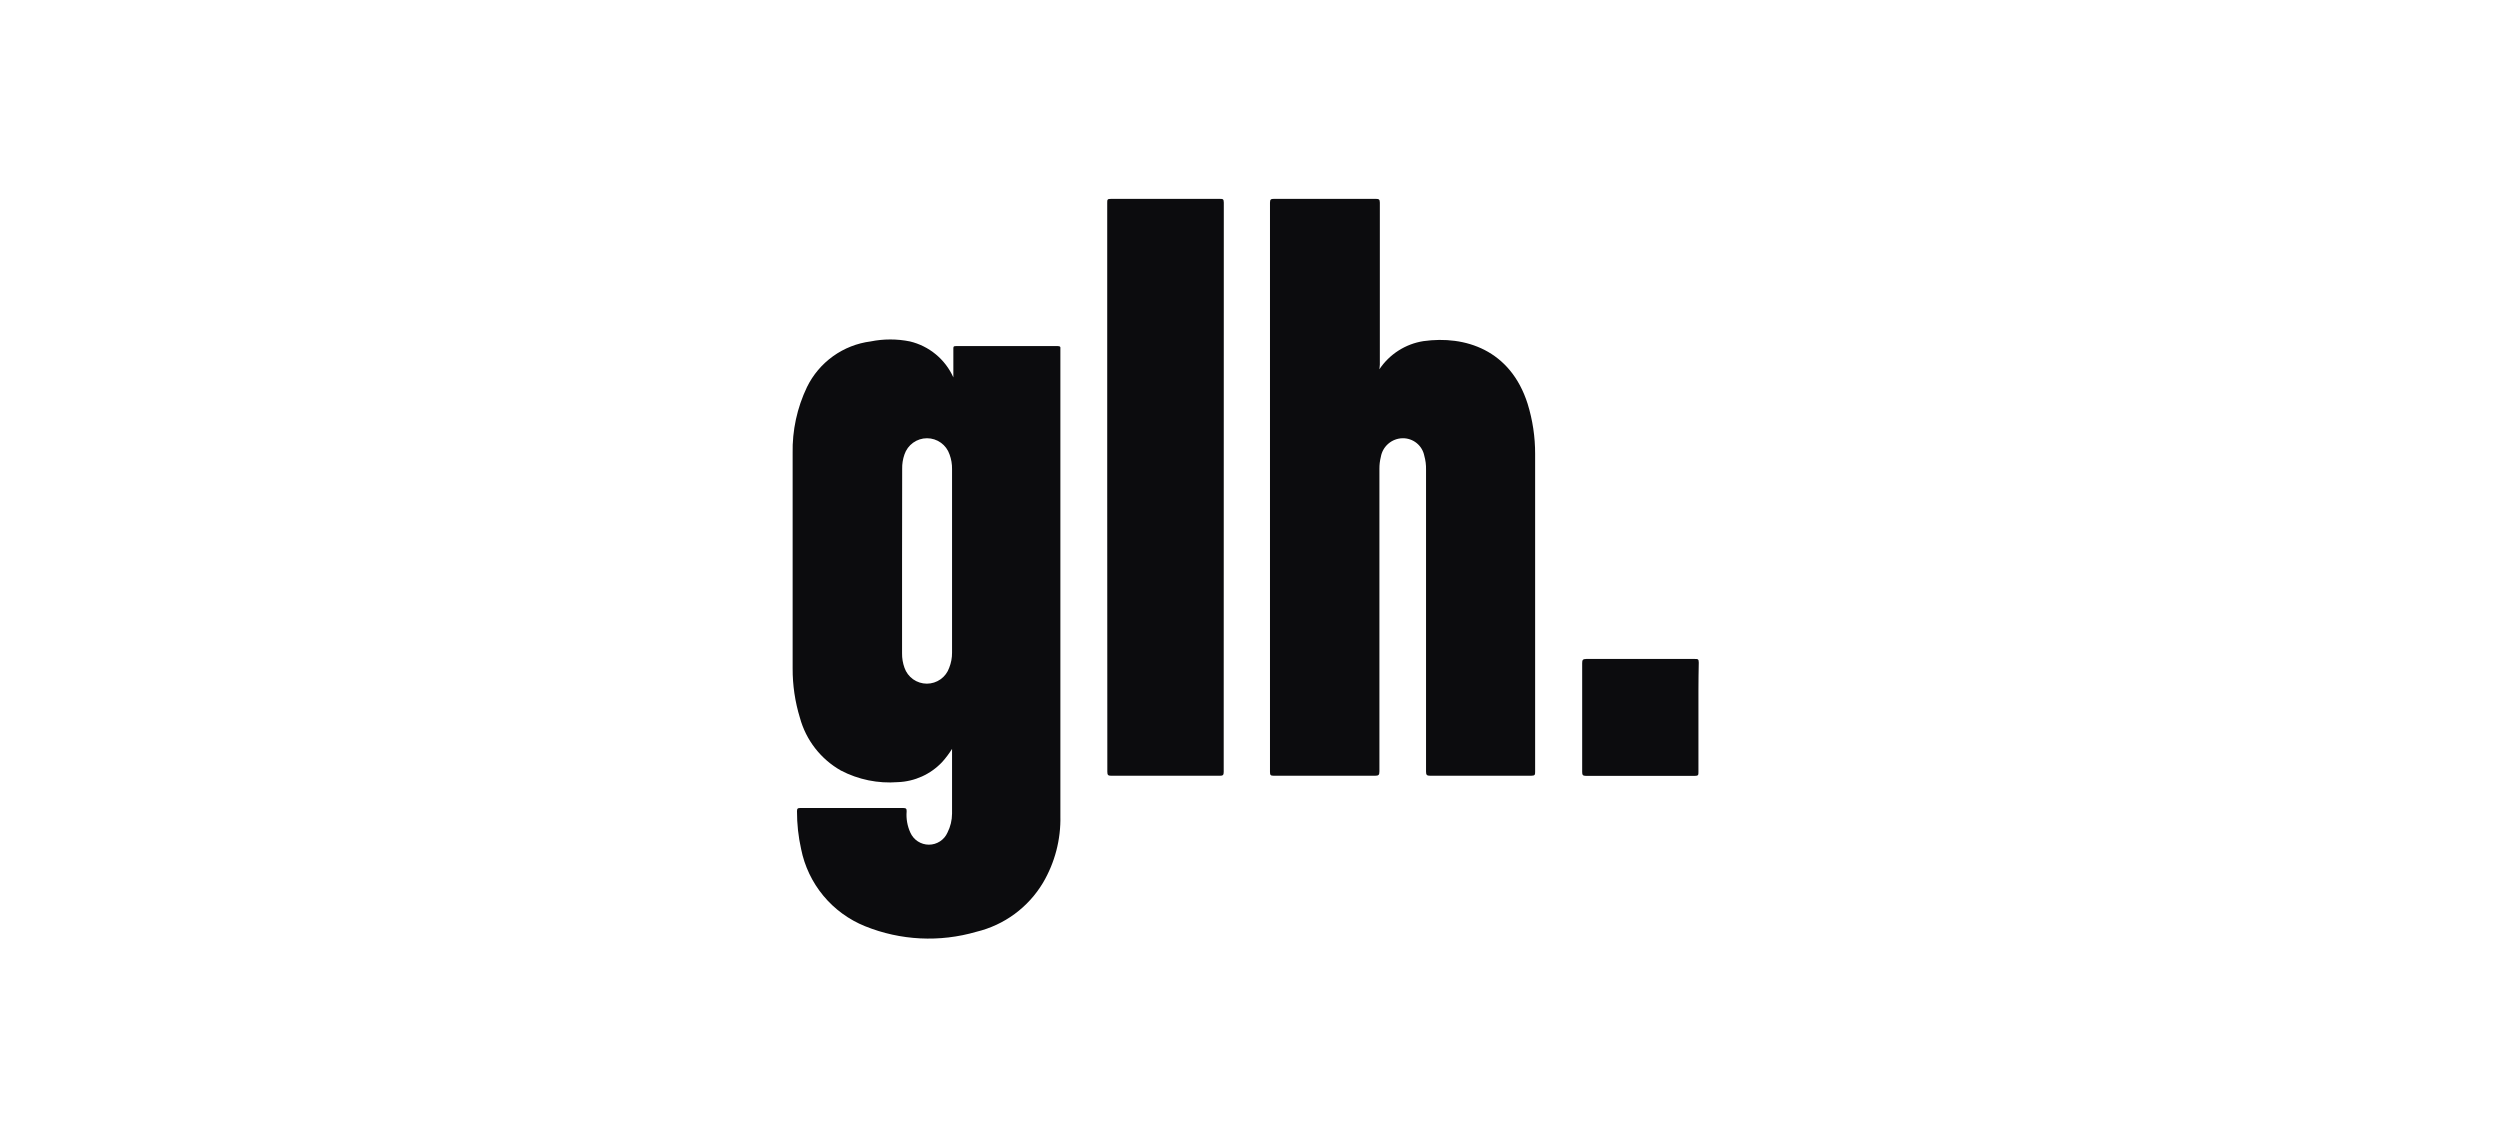<svg width="176" height="80" viewBox="0 0 176 80" fill="none" xmlns="http://www.w3.org/2000/svg">
<path d="M67.024 52.723C66.819 53.05 66.586 53.36 66.328 53.648C65.512 54.513 64.388 55.022 63.2 55.063C61.816 55.171 60.429 54.887 59.199 54.245C58.497 53.847 57.881 53.315 57.386 52.678C56.891 52.041 56.527 51.313 56.315 50.535C55.969 49.407 55.796 48.234 55.802 47.054C55.802 42.011 55.802 36.967 55.802 31.923C55.768 30.307 56.114 28.706 56.812 27.249C57.235 26.384 57.866 25.638 58.648 25.077C59.431 24.516 60.34 24.159 61.295 24.036C62.206 23.852 63.145 23.852 64.056 24.036C64.726 24.196 65.35 24.507 65.881 24.946C66.411 25.385 66.834 25.94 67.116 26.568C67.116 26.453 67.116 26.385 67.116 26.308C67.116 25.727 67.116 25.138 67.116 24.556C67.116 24.419 67.116 24.365 67.292 24.365H74.475C74.628 24.365 74.674 24.419 74.651 24.556C74.647 24.589 74.647 24.623 74.651 24.656C74.651 35.595 74.651 46.529 74.651 57.458C74.687 59.104 74.263 60.728 73.427 62.147C72.914 63.005 72.236 63.752 71.43 64.345C70.625 64.937 69.71 65.363 68.738 65.597C66.157 66.351 63.398 66.214 60.904 65.207C59.762 64.746 58.752 64.009 57.965 63.061C57.179 62.112 56.641 60.984 56.399 59.776C56.203 58.899 56.106 58.004 56.108 57.106C56.108 56.915 56.169 56.884 56.338 56.884C58.765 56.884 61.185 56.884 63.597 56.884C63.796 56.884 63.834 56.945 63.827 57.129C63.786 57.638 63.876 58.148 64.087 58.613C64.199 58.866 64.382 59.082 64.615 59.233C64.847 59.384 65.118 59.465 65.395 59.465C65.672 59.465 65.943 59.384 66.175 59.233C66.408 59.082 66.591 58.866 66.703 58.613C66.912 58.2 67.022 57.745 67.024 57.282C67.024 55.79 67.024 54.298 67.024 52.723ZM63.505 39.519V45.991C63.5 46.337 63.557 46.682 63.674 47.008C63.787 47.336 64 47.62 64.282 47.821C64.565 48.022 64.903 48.13 65.25 48.13C65.596 48.13 65.934 48.022 66.217 47.821C66.499 47.62 66.712 47.336 66.825 47.008C66.96 46.67 67.027 46.309 67.024 45.945C67.024 41.641 67.024 37.337 67.024 33.032C67.031 32.678 66.971 32.325 66.848 31.992C66.736 31.66 66.523 31.371 66.238 31.167C65.953 30.962 65.612 30.852 65.261 30.852C64.91 30.852 64.569 30.962 64.284 31.167C63.999 31.371 63.786 31.66 63.674 31.992C63.56 32.319 63.505 32.663 63.513 33.009L63.505 39.519Z" fill="#0C0C0E"/>
<path d="M97.111 25.995C97.463 25.468 97.922 25.02 98.456 24.679C98.991 24.338 99.59 24.111 100.217 24.014C103.139 23.608 106.336 24.625 107.545 28.427C107.899 29.572 108.077 30.764 108.073 31.962C108.073 39.413 108.073 46.863 108.073 54.314C108.073 54.536 108.073 54.612 107.79 54.612H100.683C100.454 54.612 100.393 54.559 100.393 54.322C100.393 47.238 100.393 40.152 100.393 33.063C100.401 32.733 100.36 32.402 100.27 32.084C100.2 31.732 100.009 31.415 99.729 31.19C99.449 30.965 99.099 30.846 98.74 30.852C98.372 30.86 98.018 30.995 97.739 31.235C97.459 31.475 97.272 31.805 97.21 32.168C97.142 32.438 97.109 32.716 97.111 32.994C97.111 40.098 97.111 47.202 97.111 54.306C97.111 54.551 97.057 54.612 96.812 54.612H89.66C89.438 54.612 89.407 54.551 89.407 54.345C89.407 40.988 89.407 27.629 89.407 14.268C89.407 14.031 89.476 14 89.691 14H96.858C97.073 14 97.141 14.038 97.141 14.268C97.141 18.093 97.141 21.872 97.141 25.674L97.111 25.995Z" fill="#0C0C0E"/>
<path d="M77.948 34.303V14.284C77.948 14.062 77.948 13.993 78.224 14.001H85.873C86.08 14.001 86.156 14.001 86.156 14.268C86.151 27.625 86.149 40.984 86.149 54.345C86.149 54.559 86.095 54.613 85.889 54.613H78.239C78.017 54.613 77.956 54.567 77.956 54.338C77.956 47.662 77.953 40.984 77.948 34.303Z" fill="#0C0C0E"/>
<path d="M119.57 50.522C119.57 51.799 119.57 53.069 119.57 54.346C119.57 54.553 119.57 54.622 119.31 54.622H111.661C111.424 54.622 111.385 54.553 111.385 54.339C111.385 51.799 111.385 49.267 111.385 46.689C111.385 46.467 111.424 46.391 111.668 46.391H119.318C119.525 46.391 119.593 46.391 119.593 46.651C119.563 47.959 119.57 49.221 119.57 50.522Z" fill="#0C0C0E"/>
</svg>
